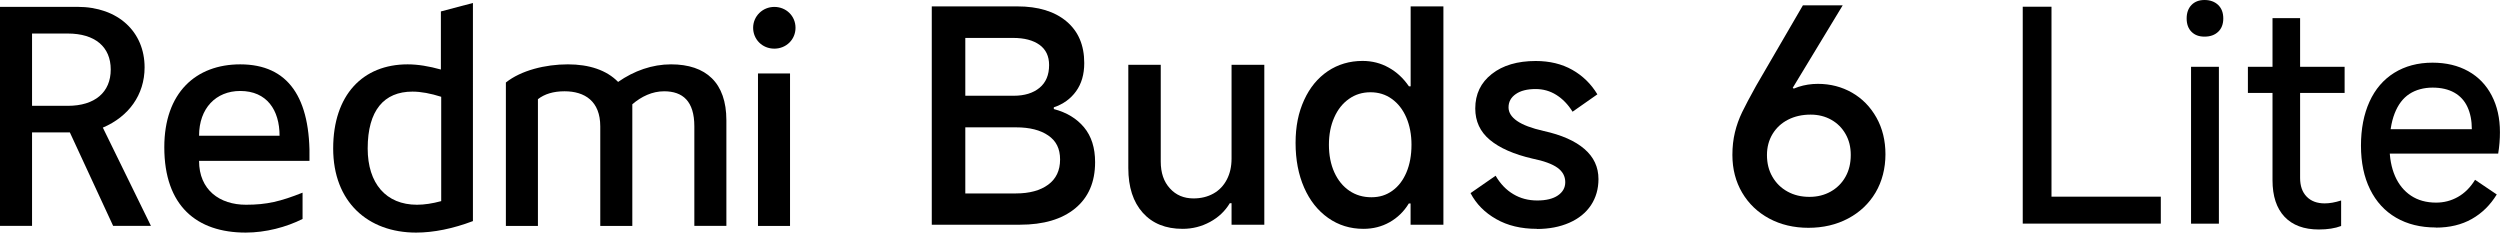<?xml version="1.0" encoding="UTF-8"?><svg id="b" xmlns="http://www.w3.org/2000/svg" width="386.95" height="36" viewBox="0 0 386.95 36"><g id="c"><path d="m119.85,7.53c1.83,0,3.28-1.4,3.28-3.23s-1.45-3.23-3.28-3.23-3.28,1.45-3.28,3.23,1.4,3.23,3.28,3.23" style="stroke-width:0px;"/><rect x="117.32" y="11.37" width="4.96" height="23.6" style="stroke-width:0px;"/><path d="m107.47,34.97v-15.41c0-3.89-1.78-5.43-4.68-5.43-1.83,0-3.51.8-4.92,2.01v18.83h-4.96v-15.41c0-3.89-2.39-5.43-5.53-5.43-1.73,0-3.09.42-4.12,1.22v19.62h-4.96V12.77c2.34-1.87,6.09-2.81,9.6-2.81,3.28,0,5.99.89,7.77,2.72,2.48-1.73,5.29-2.72,8.19-2.72,5.43,0,8.57,2.86,8.57,8.66v16.34h-4.96Z" style="stroke-width:0px;"/><path d="m68.24,1.77v8.99c-1.83-.51-3.56-.8-5.15-.8-6.93,0-11.52,4.73-11.52,13.02s5.39,13.02,12.83,13.02c2.72,0,5.71-.61,8.8-1.78V.46l-4.96,1.31Zm.05,29.36c-1.36.37-2.62.56-3.75.56-4.78,0-7.63-3.28-7.63-8.71,0-5.9,2.53-8.8,6.93-8.8,1.31,0,2.81.28,4.45.8v16.16Z" style="stroke-width:0px;"/><path d="m30.81,24.9h17.09c.23-9.79-3.28-14.94-10.72-14.94-6.84,0-11.75,4.36-11.75,12.83,0,9.08,5.01,13.21,12.6,13.21,3.09,0,6.28-.84,8.8-2.11v-4.07c-3.42,1.36-5.53,1.87-8.76,1.87-4.07,0-7.26-2.29-7.26-6.79Zm6.37-10.82c4.12,0,6.09,2.95,6.09,6.93h-12.46c0-4.26,2.62-6.93,6.37-6.93Z" style="stroke-width:0px;"/><path d="m15.92,19.75c3.98-1.69,6.46-5.06,6.46-9.32,0-5.48-4.07-9.37-10.4-9.37H0v33.9h4.96v-14.47h5.85l6.7,14.47h5.85l-7.45-15.22Zm-5.43-3.37h-5.53V5.19h5.53c4.21,0,6.65,2.06,6.65,5.57s-2.44,5.62-6.65,5.62Z" style="stroke-width:0px;"/><path d="m144.22,34.78V.99h13.24c3.23,0,5.76.77,7.6,2.31,1.84,1.54,2.76,3.69,2.76,6.46,0,1.74-.42,3.19-1.26,4.36-.84,1.17-1.99,2-3.45,2.49v.27c1.98.52,3.54,1.46,4.68,2.83,1.14,1.37,1.71,3.17,1.71,5.39,0,3.08-1.03,5.46-3.08,7.15-2.06,1.69-4.91,2.53-8.56,2.53h-13.65Zm13.01-4.84c2.1,0,3.77-.45,5-1.35,1.23-.9,1.85-2.2,1.85-3.9s-.61-2.88-1.83-3.72c-1.22-.84-2.88-1.26-4.98-1.26h-8.68v-4.89h8.31c1.67,0,3.01-.41,4-1.23.99-.82,1.48-1.99,1.48-3.52,0-1.37-.49-2.41-1.48-3.13-.99-.71-2.35-1.07-4.09-1.07h-7.4v24.07h7.81Z" style="stroke-width:0px;"/><path d="m195.69,10.03v24.75h-5.07v-3.33h-.27c-.73,1.22-1.75,2.19-3.06,2.9-1.31.71-2.72,1.07-4.25,1.07-2.62,0-4.67-.83-6.16-2.49-1.49-1.66-2.24-3.96-2.24-6.92v-15.98h5.02v14.98c0,1.74.47,3.12,1.42,4.15.94,1.04,2.16,1.55,3.65,1.55,1.16,0,2.18-.25,3.08-.75.9-.5,1.59-1.23,2.08-2.17.49-.94.73-2.02.73-3.24v-14.52h5.07Z" style="stroke-width:0px;"/><path d="m223.4,34.78h-5.07v-3.29h-.27c-.76,1.25-1.75,2.21-2.97,2.9-1.22.69-2.57,1.03-4.06,1.03-2.04,0-3.86-.56-5.46-1.69-1.6-1.13-2.84-2.69-3.72-4.7-.88-2.01-1.32-4.31-1.32-6.9s.44-4.71,1.32-6.64c.88-1.93,2.11-3.42,3.68-4.48,1.57-1.05,3.36-1.58,5.37-1.58,1.46,0,2.81.34,4.04,1.03,1.23.68,2.28,1.65,3.13,2.9h.27V.99h5.07v33.79Zm-4.93-12.37c0-1.58-.27-2.99-.8-4.22-.53-1.23-1.28-2.19-2.24-2.88-.96-.69-2.06-1.03-3.31-1.03s-2.36.34-3.33,1.03c-.97.68-1.74,1.64-2.28,2.88-.55,1.23-.82,2.64-.82,4.22s.28,3.04.84,4.27c.56,1.23,1.34,2.18,2.33,2.85.99.67,2.12,1,3.4,1s2.3-.33,3.24-1c.94-.67,1.67-1.62,2.19-2.85.52-1.23.78-2.66.78-4.27Z" style="stroke-width:0px;"/><path d="m237.88,35.42c-2.44,0-4.54-.5-6.3-1.51-1.77-1-3.09-2.34-3.97-4.02l3.88-2.69c.73,1.25,1.64,2.2,2.74,2.85,1.1.66,2.33.98,3.7.98s2.44-.26,3.2-.78c.76-.52,1.14-1.2,1.14-2.05,0-.91-.4-1.66-1.21-2.24-.81-.58-2.09-1.05-3.86-1.41-2.89-.67-5.09-1.64-6.6-2.9-1.51-1.26-2.26-2.88-2.26-4.86,0-2.22.85-4,2.56-5.34,1.7-1.34,3.97-2.01,6.8-2.01,2.16,0,4.05.46,5.66,1.37,1.61.91,2.91,2.18,3.88,3.79l-3.84,2.69c-.7-1.13-1.54-1.99-2.51-2.6-.97-.61-2.04-.91-3.2-.91-1.31,0-2.34.26-3.08.78-.75.52-1.12,1.2-1.12,2.06,0,.79.44,1.49,1.32,2.1.88.61,2.25,1.13,4.11,1.55,2.77.61,4.88,1.54,6.32,2.79,1.45,1.25,2.17,2.8,2.17,4.66,0,1.52-.39,2.87-1.16,4.04-.78,1.17-1.9,2.08-3.36,2.72s-3.14.96-5.02.96Z" style="stroke-width:0px;"/><path d="m317.53,30.44h16.92v4.17h-21.37V1.04h4.45v29.4Z" style="stroke-width:0px;"/><path d="m344.12,2.86c0,.88-.27,1.57-.79,2.06-.53.5-1.23.75-2.11.75s-1.52-.25-2.02-.75c-.5-.5-.75-1.19-.75-2.06s.25-1.57.75-2.09c.5-.51,1.17-.77,2.02-.77s1.58.26,2.11.77c.53.51.79,1.21.79,2.09Zm-.68,31.76h-4.31V10.34h4.31v24.27Z" style="stroke-width:0px;"/><path d="m347.93,14.38v-4.04h14.97v4.04h-14.97Zm10.98,21.14c-2.3,0-4.07-.66-5.31-1.97-1.24-1.32-1.86-3.2-1.86-5.65V2.81h4.27v24.73c0,1.24.34,2.21,1.02,2.9.68.7,1.61,1.04,2.79,1.04.76,0,1.6-.15,2.54-.45v3.95c-.94.36-2.09.54-3.45.54Z" style="stroke-width:0px;"/><path d="m377.01,35.21c-2.36,0-4.41-.51-6.15-1.52-1.74-1.01-3.08-2.47-4.02-4.38-.94-1.91-1.41-4.16-1.41-6.76s.44-4.87,1.32-6.81c.88-1.94,2.16-3.43,3.83-4.47,1.68-1.04,3.65-1.57,5.92-1.57,2.12,0,3.96.44,5.54,1.32,1.57.88,2.78,2.13,3.63,3.77.85,1.63,1.27,3.52,1.27,5.67,0,1.12-.09,2.22-.27,3.31h-17.97l.14-3.77h13.75c0-1.33-.23-2.48-.68-3.45-.45-.97-1.13-1.71-2.04-2.22-.91-.51-2.03-.77-3.36-.77s-2.59.33-3.58.98c-1,.65-1.76,1.66-2.29,3.02-.53,1.36-.79,3.06-.79,5.08,0,1.79.29,3.33.86,4.63.57,1.3,1.4,2.31,2.47,3.02,1.07.71,2.37,1.07,3.88,1.07,1.21,0,2.34-.29,3.38-.88s1.93-1.47,2.65-2.65l3.36,2.27c-1,1.63-2.28,2.9-3.86,3.79-1.57.89-3.43,1.34-5.58,1.34Z" style="stroke-width:0px;"/><path d="m279.93,35.26c-2.28,0-4.31-.48-6.1-1.44-1.78-.96-3.17-2.29-4.18-4-1-1.7-1.51-3.65-1.51-5.84,0-1.25.13-2.41.39-3.49.26-1.08.63-2.12,1.12-3.13.49-1,1.17-2.3,2.05-3.88.03-.06.06-.11.09-.16.03-.05.06-.1.09-.16l7.17-12.33h6.16l-9.32,15.39.05-1.46c.7-.58,1.51-1.02,2.44-1.32.93-.3,1.93-.46,2.99-.46,1.95,0,3.71.46,5.3,1.37,1.58.91,2.84,2.2,3.77,3.86.93,1.66,1.39,3.55,1.39,5.68s-.51,4.19-1.53,5.91c-1.02,1.72-2.44,3.06-4.25,4.02-1.81.96-3.86,1.44-6.14,1.44Zm.14-4.79c1.22,0,2.31-.27,3.29-.82.97-.55,1.74-1.31,2.28-2.28.55-.97.82-2.1.82-3.38s-.27-2.3-.8-3.24c-.53-.94-1.27-1.68-2.21-2.21-.94-.53-2.01-.8-3.2-.8-1.31,0-2.47.26-3.49.78-1.02.52-1.82,1.26-2.4,2.21-.58.96-.87,2.05-.87,3.26,0,1.28.28,2.4.85,3.38.56.97,1.34,1.74,2.33,2.28.99.55,2.12.82,3.4.82Zm-4.25-16.03l.96-1.32,1.87,1.28-.96,1.37-1.87-1.32Z" style="stroke-width:0px;"/></g></svg>